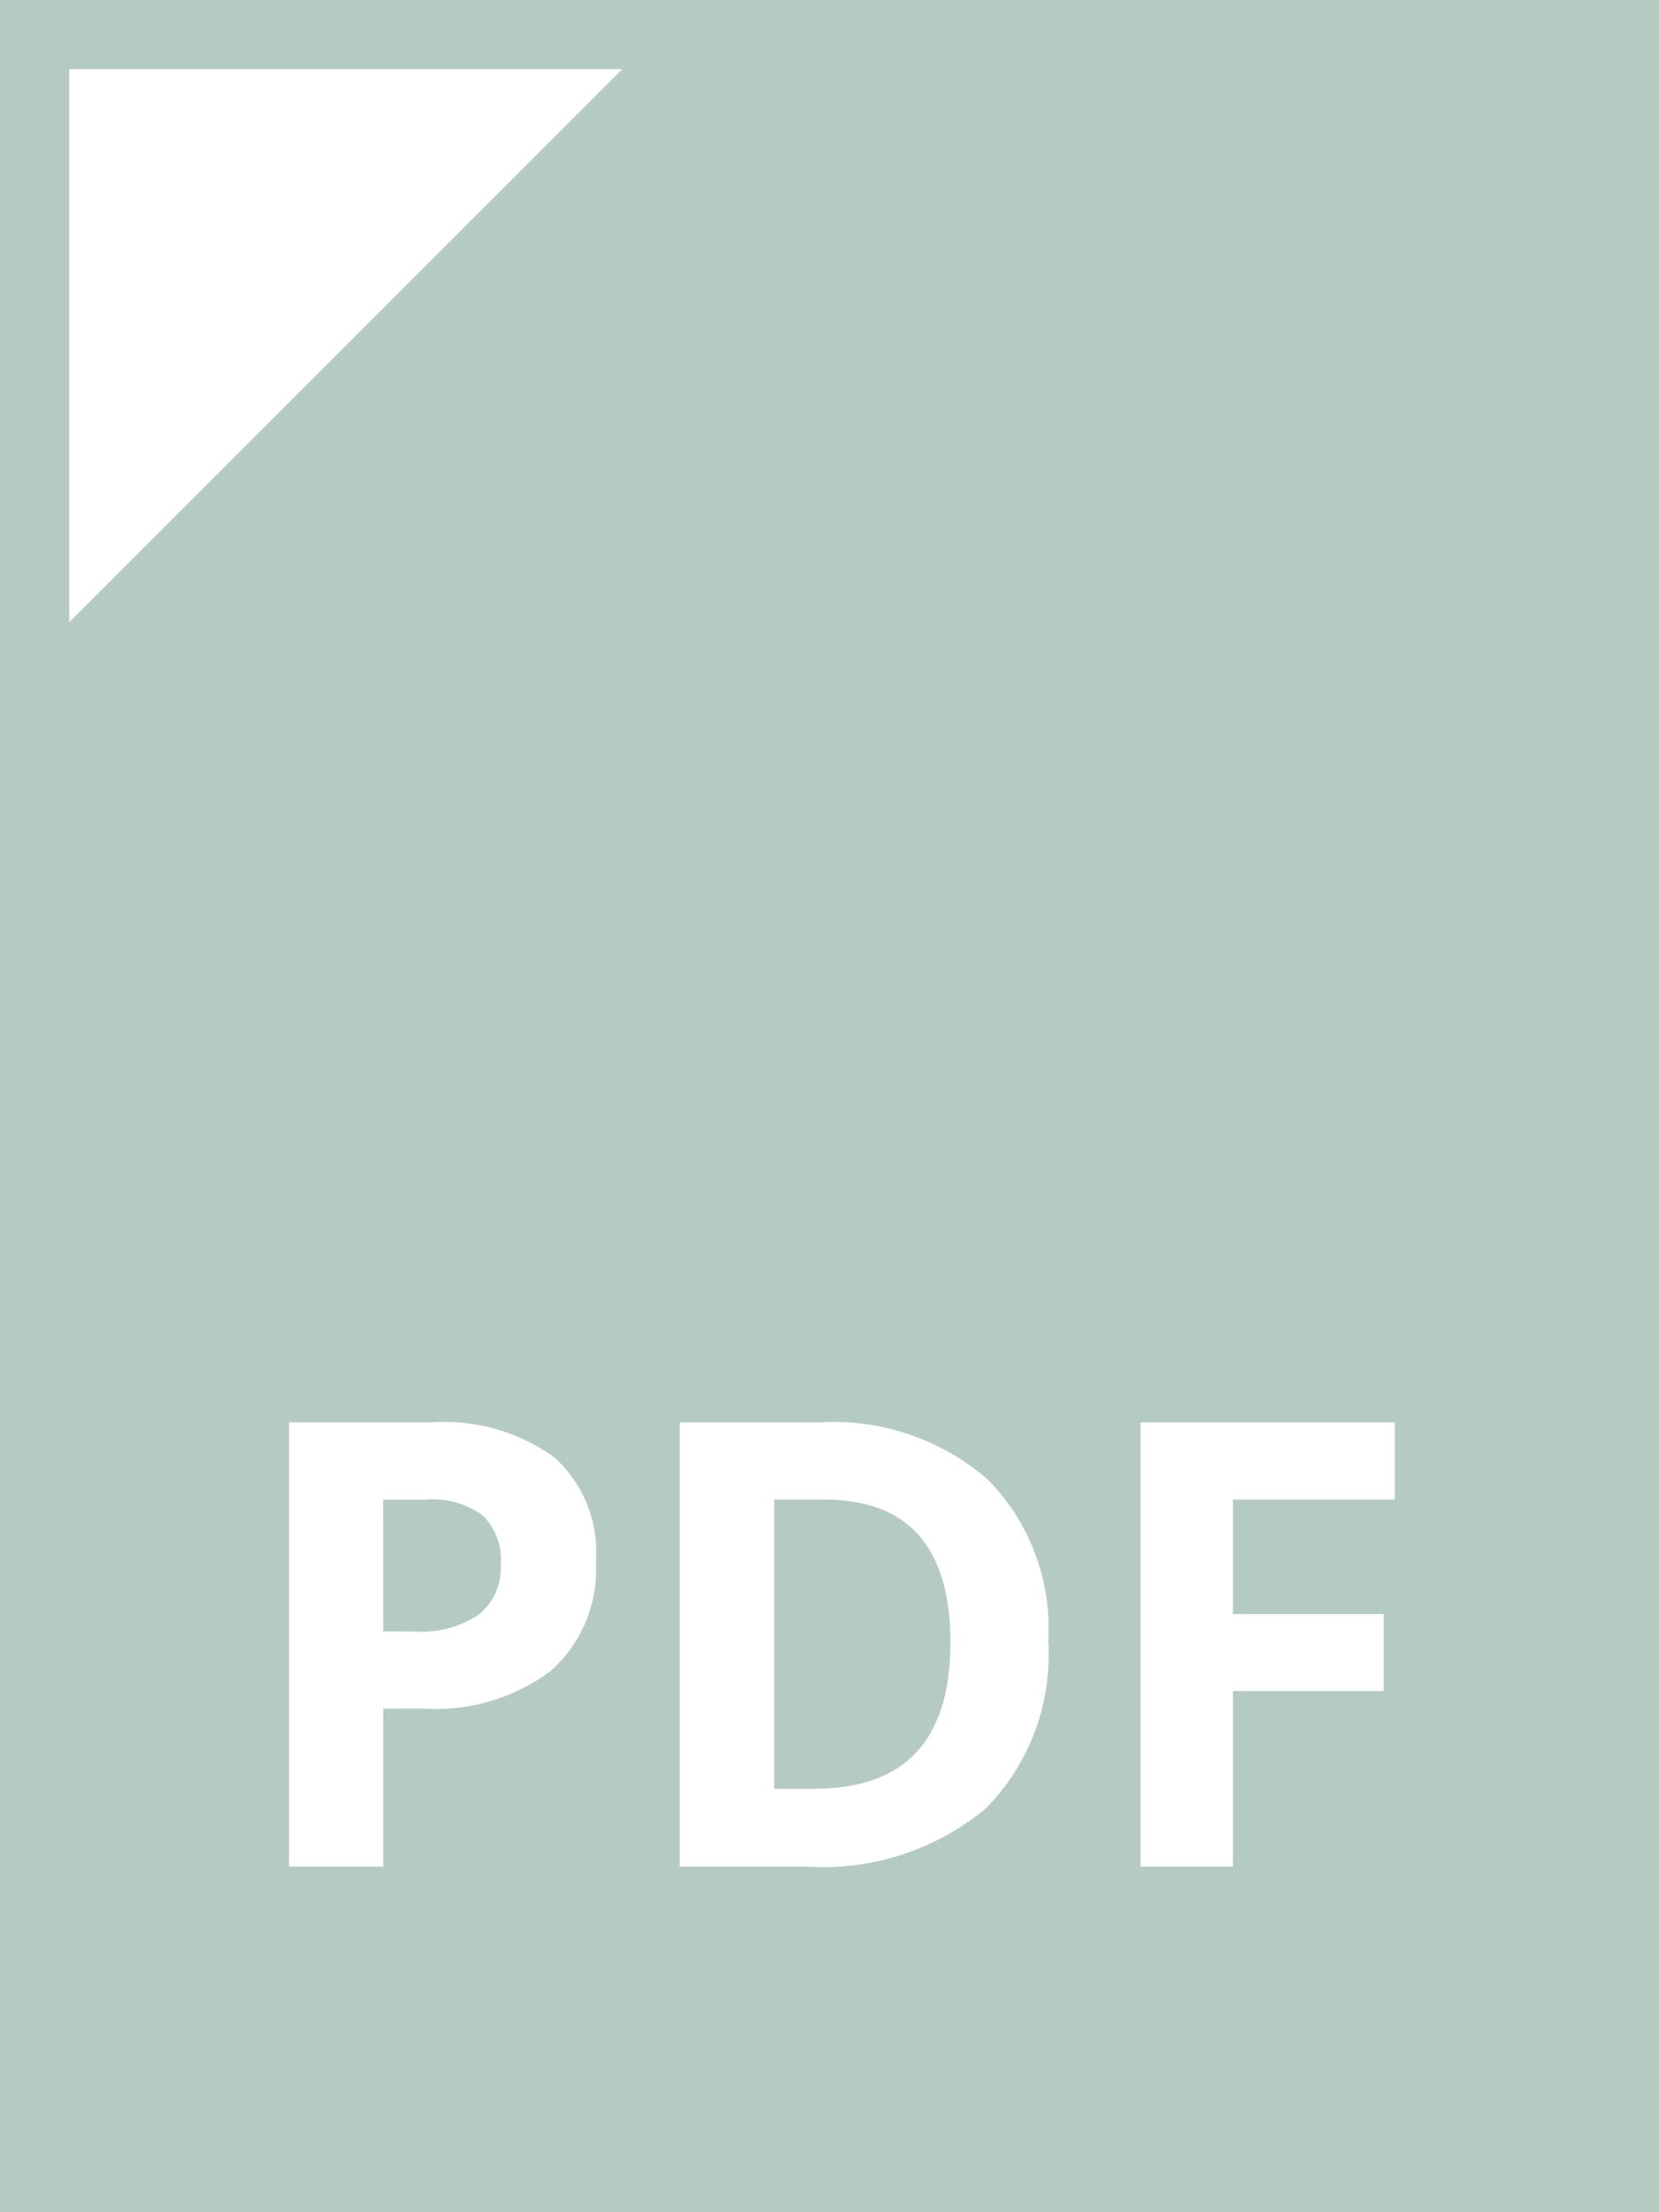 <svg id="Download_icon_-_PDF" data-name="Download icon - PDF" xmlns="http://www.w3.org/2000/svg" width="24" height="32" viewBox="0 0 24 32">
  <path id="Path_1487" data-name="Path 1487" d="M0-27.486H24v-32H0Z" transform="translate(0 59.486)" fill="#b5cbc2" fill-rule="evenodd"/>
  <path id="Path_1488" data-name="Path 1488" d="M1.318-50.094l0-8h8Z" transform="translate(-0.316 59.094)" fill="#fff" fill-rule="evenodd"/>
  <path id="Path_1489" data-name="Path 1489" d="M-6.456-3.4h.448a1.493,1.493,0,0,0,.94-.248.869.869,0,0,0,.312-.723.891.891,0,0,0-.261-.708,1.225,1.225,0,0,0-.82-.229h-.62Zm3.076-1.02a1.964,1.964,0,0,1-.648,1.586,2.772,2.772,0,0,1-1.844.549h-.584V0H-7.818V-6.425h2.052a2.73,2.73,0,0,1,1.778.5A1.835,1.835,0,0,1-3.379-4.421ZM3.164-3.274a3.164,3.164,0,0,1-.9,2.43A3.683,3.683,0,0,1-.347,0H-2.167V-6.425H-.149a3.4,3.4,0,0,1,2.443.831A3.055,3.055,0,0,1,3.164-3.274Zm-1.415.035q0-2.07-1.828-2.07H-.8v4.184H-.22Q1.749-1.125,1.749-3.239ZM5.836,0H4.5V-6.425H8.178v1.116H5.836v1.657h2.18V-2.54H5.836Z" transform="translate(12 27)" fill="#fff"/>
</svg>
